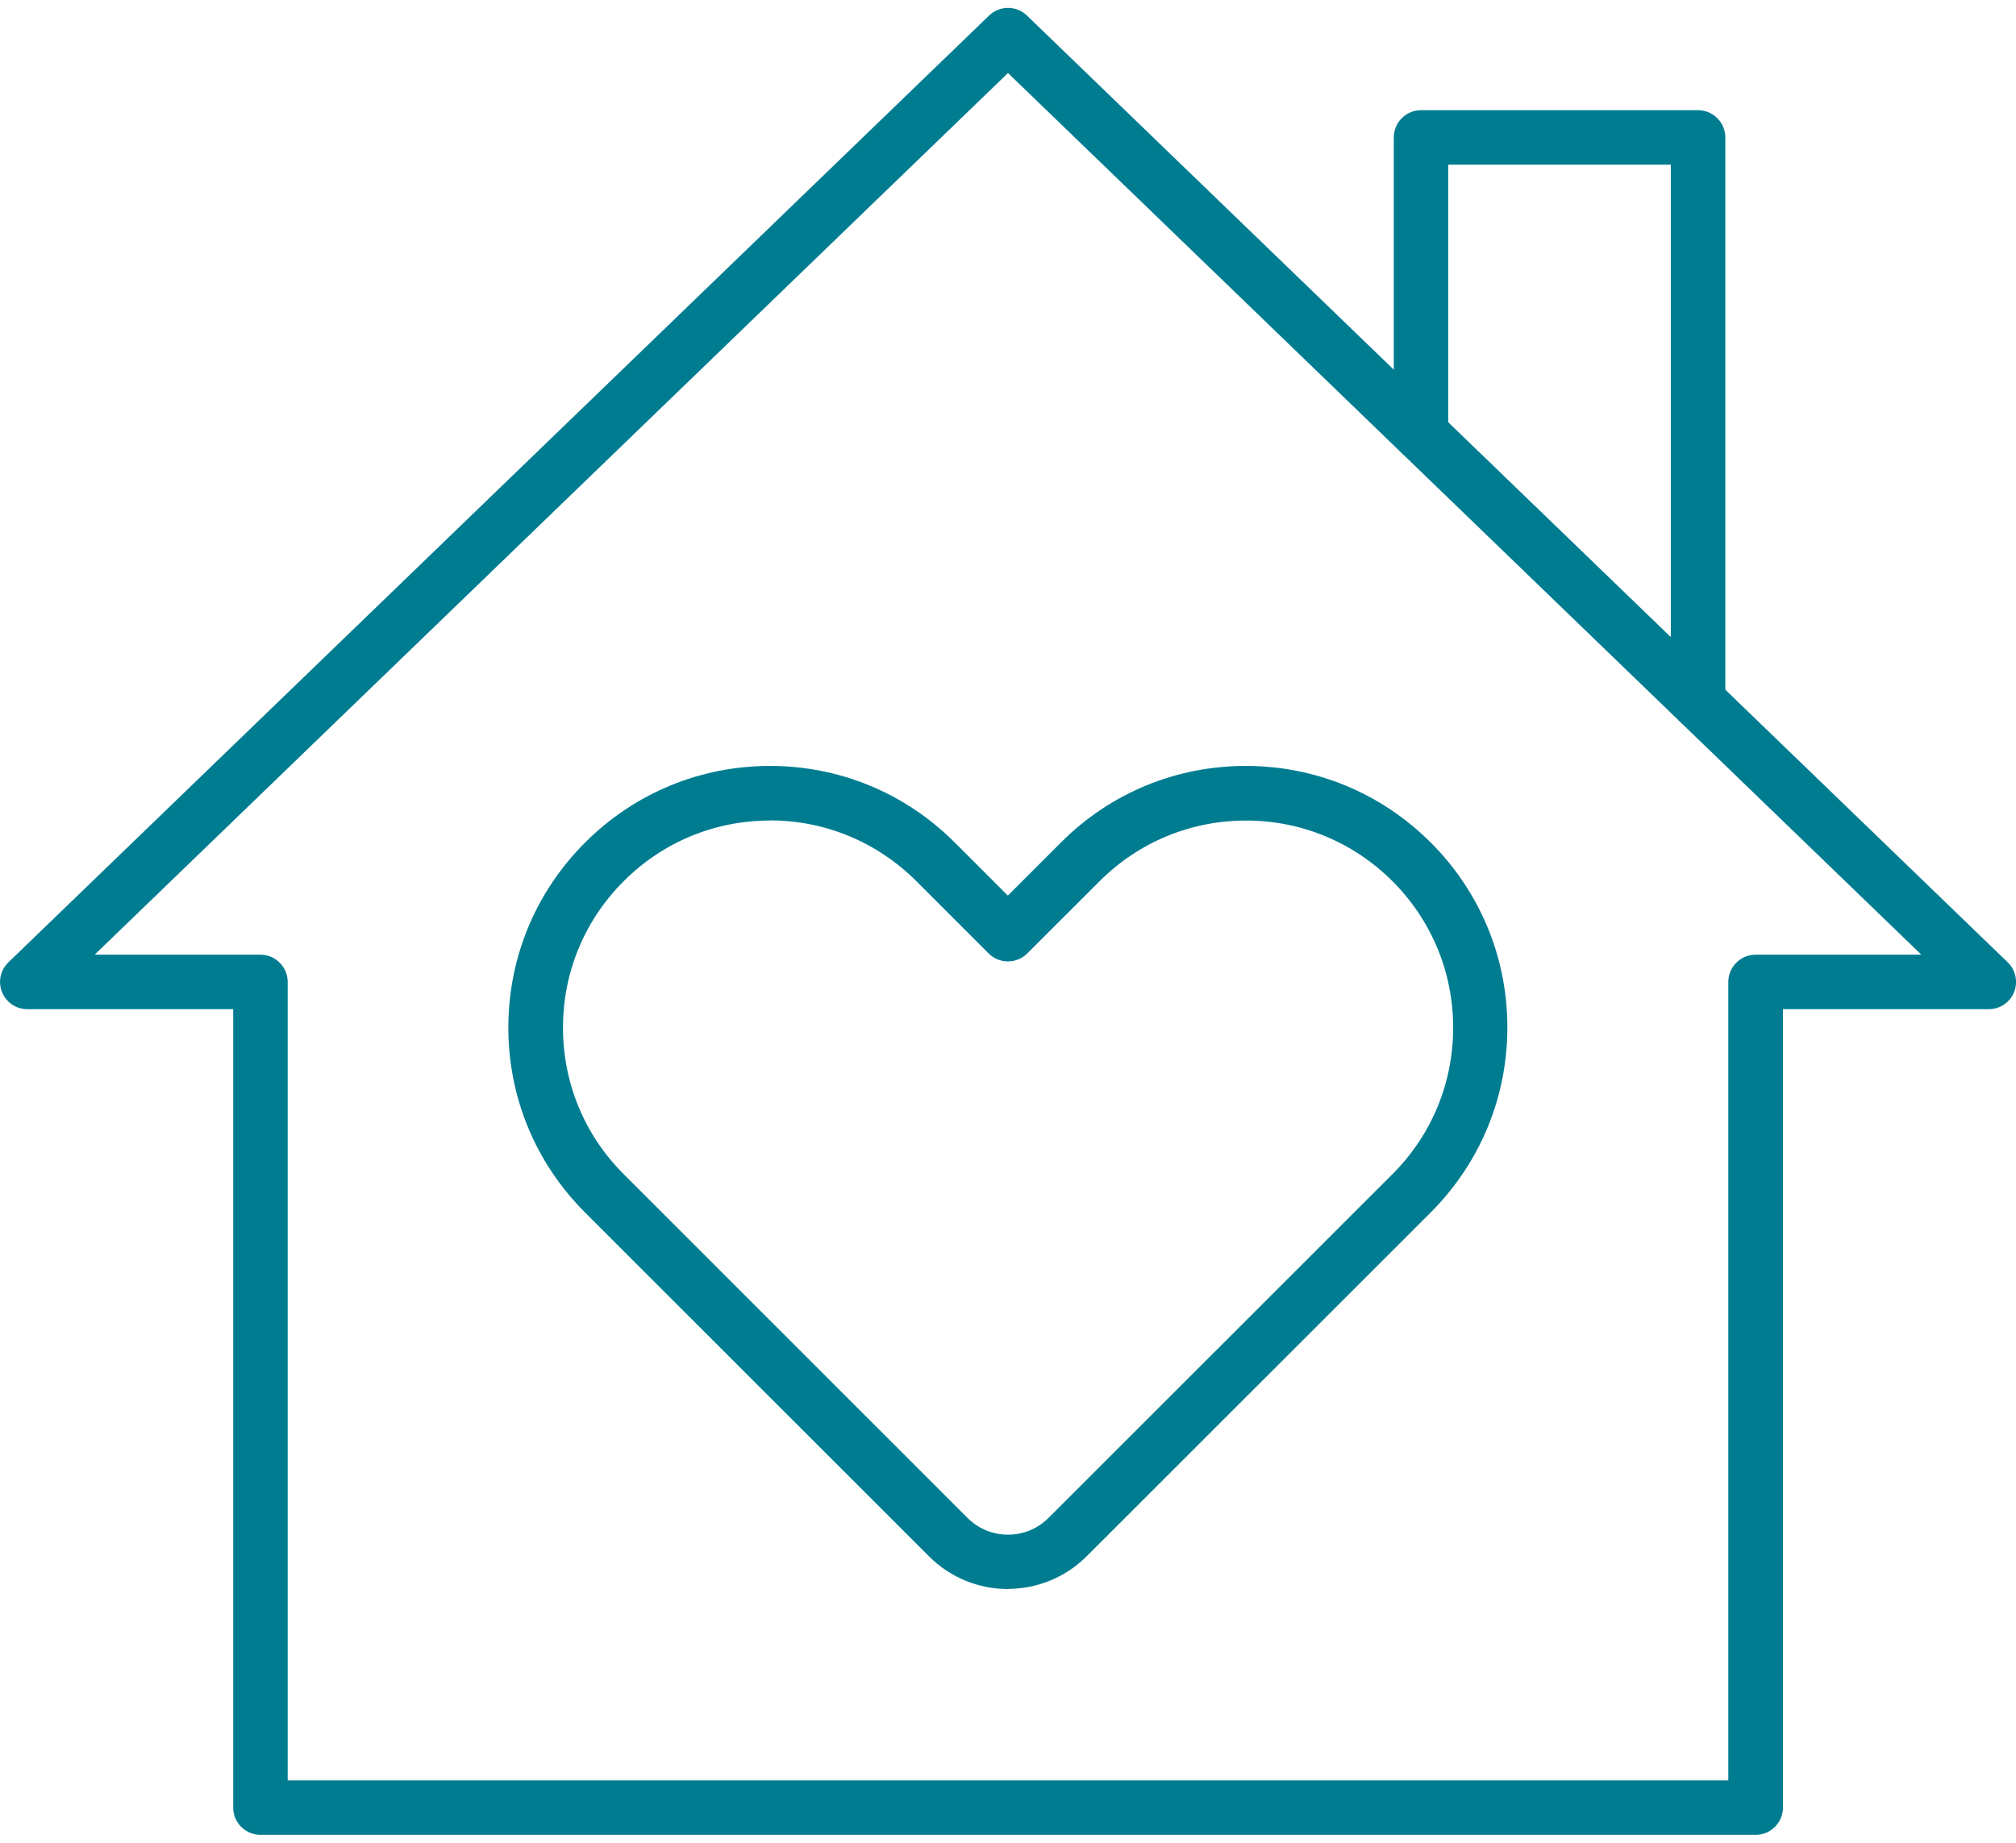 <svg width="70" height="64" viewBox="0 0 70 64" fill="none" xmlns="http://www.w3.org/2000/svg">
<g clip-path="url(#clip0_763_2997)">
<path d="M35 55.188C34.007 55.188 33.014 54.809 32.257 54.052L20.314 42.11C18.597 40.393 17.651 38.113 17.651 35.687C17.651 33.261 18.597 30.981 20.314 29.264C22.031 27.547 24.311 26.601 26.737 26.601C29.163 26.601 31.439 27.547 33.155 29.264L34.995 31.104L36.84 29.259C38.552 27.542 40.832 26.601 43.258 26.601C45.684 26.601 47.964 27.547 49.681 29.264C51.393 30.976 52.339 33.256 52.339 35.682C52.339 38.108 51.393 40.388 49.681 42.105L37.734 54.048C36.977 54.804 35.984 55.183 34.991 55.183L35 55.188ZM26.737 28.498C24.817 28.498 23.01 29.245 21.653 30.607C20.295 31.965 19.548 33.771 19.548 35.692C19.548 37.612 20.295 39.419 21.653 40.776L33.595 52.719C34.371 53.494 35.629 53.494 36.405 52.719L48.352 40.776C49.709 39.419 50.457 37.612 50.457 35.692C50.457 33.771 49.709 31.965 48.352 30.607C46.995 29.25 45.188 28.498 43.268 28.498C41.347 28.498 39.541 29.245 38.183 30.602L35.667 33.114C35.298 33.483 34.697 33.483 34.328 33.114L31.817 30.602C30.455 29.245 28.653 28.493 26.732 28.493L26.737 28.498Z" fill="#007C91"/>
<path d="M60.957 63.725H9.043C8.523 63.725 8.097 63.299 8.097 62.779V35.048H0.946C0.558 35.048 0.213 34.812 0.071 34.457C-0.075 34.098 0.014 33.691 0.293 33.421L34.343 0.54C34.712 0.185 35.289 0.185 35.658 0.54L69.712 33.421C69.991 33.691 70.076 34.098 69.934 34.457C69.787 34.817 69.442 35.048 69.059 35.048H61.908V62.779C61.908 63.299 61.482 63.725 60.962 63.725H60.957ZM9.989 61.833H60.011V34.102C60.011 33.582 60.437 33.156 60.957 33.156H66.713L35 2.536L3.287 33.156H9.043C9.564 33.156 9.989 33.582 9.989 34.102V61.833Z" fill="#007C91"/>
<path d="M58.961 25.3C58.441 25.3 58.015 24.875 58.015 24.354V5.719H50.286V15.065C50.286 15.585 49.861 16.011 49.34 16.011C48.82 16.011 48.395 15.585 48.395 15.065V4.773C48.395 4.253 48.82 3.827 49.34 3.827H58.961C59.481 3.827 59.907 4.253 59.907 4.773V24.354C59.907 24.875 59.481 25.3 58.961 25.3Z" fill="#007C91"/>
</g>
<defs>
<clipPath id="clip0_763_2997">
<rect width="70" height="63.449" fill="white" transform="translate(0 0.275)"/>
</clipPath>
</defs>
</svg>
